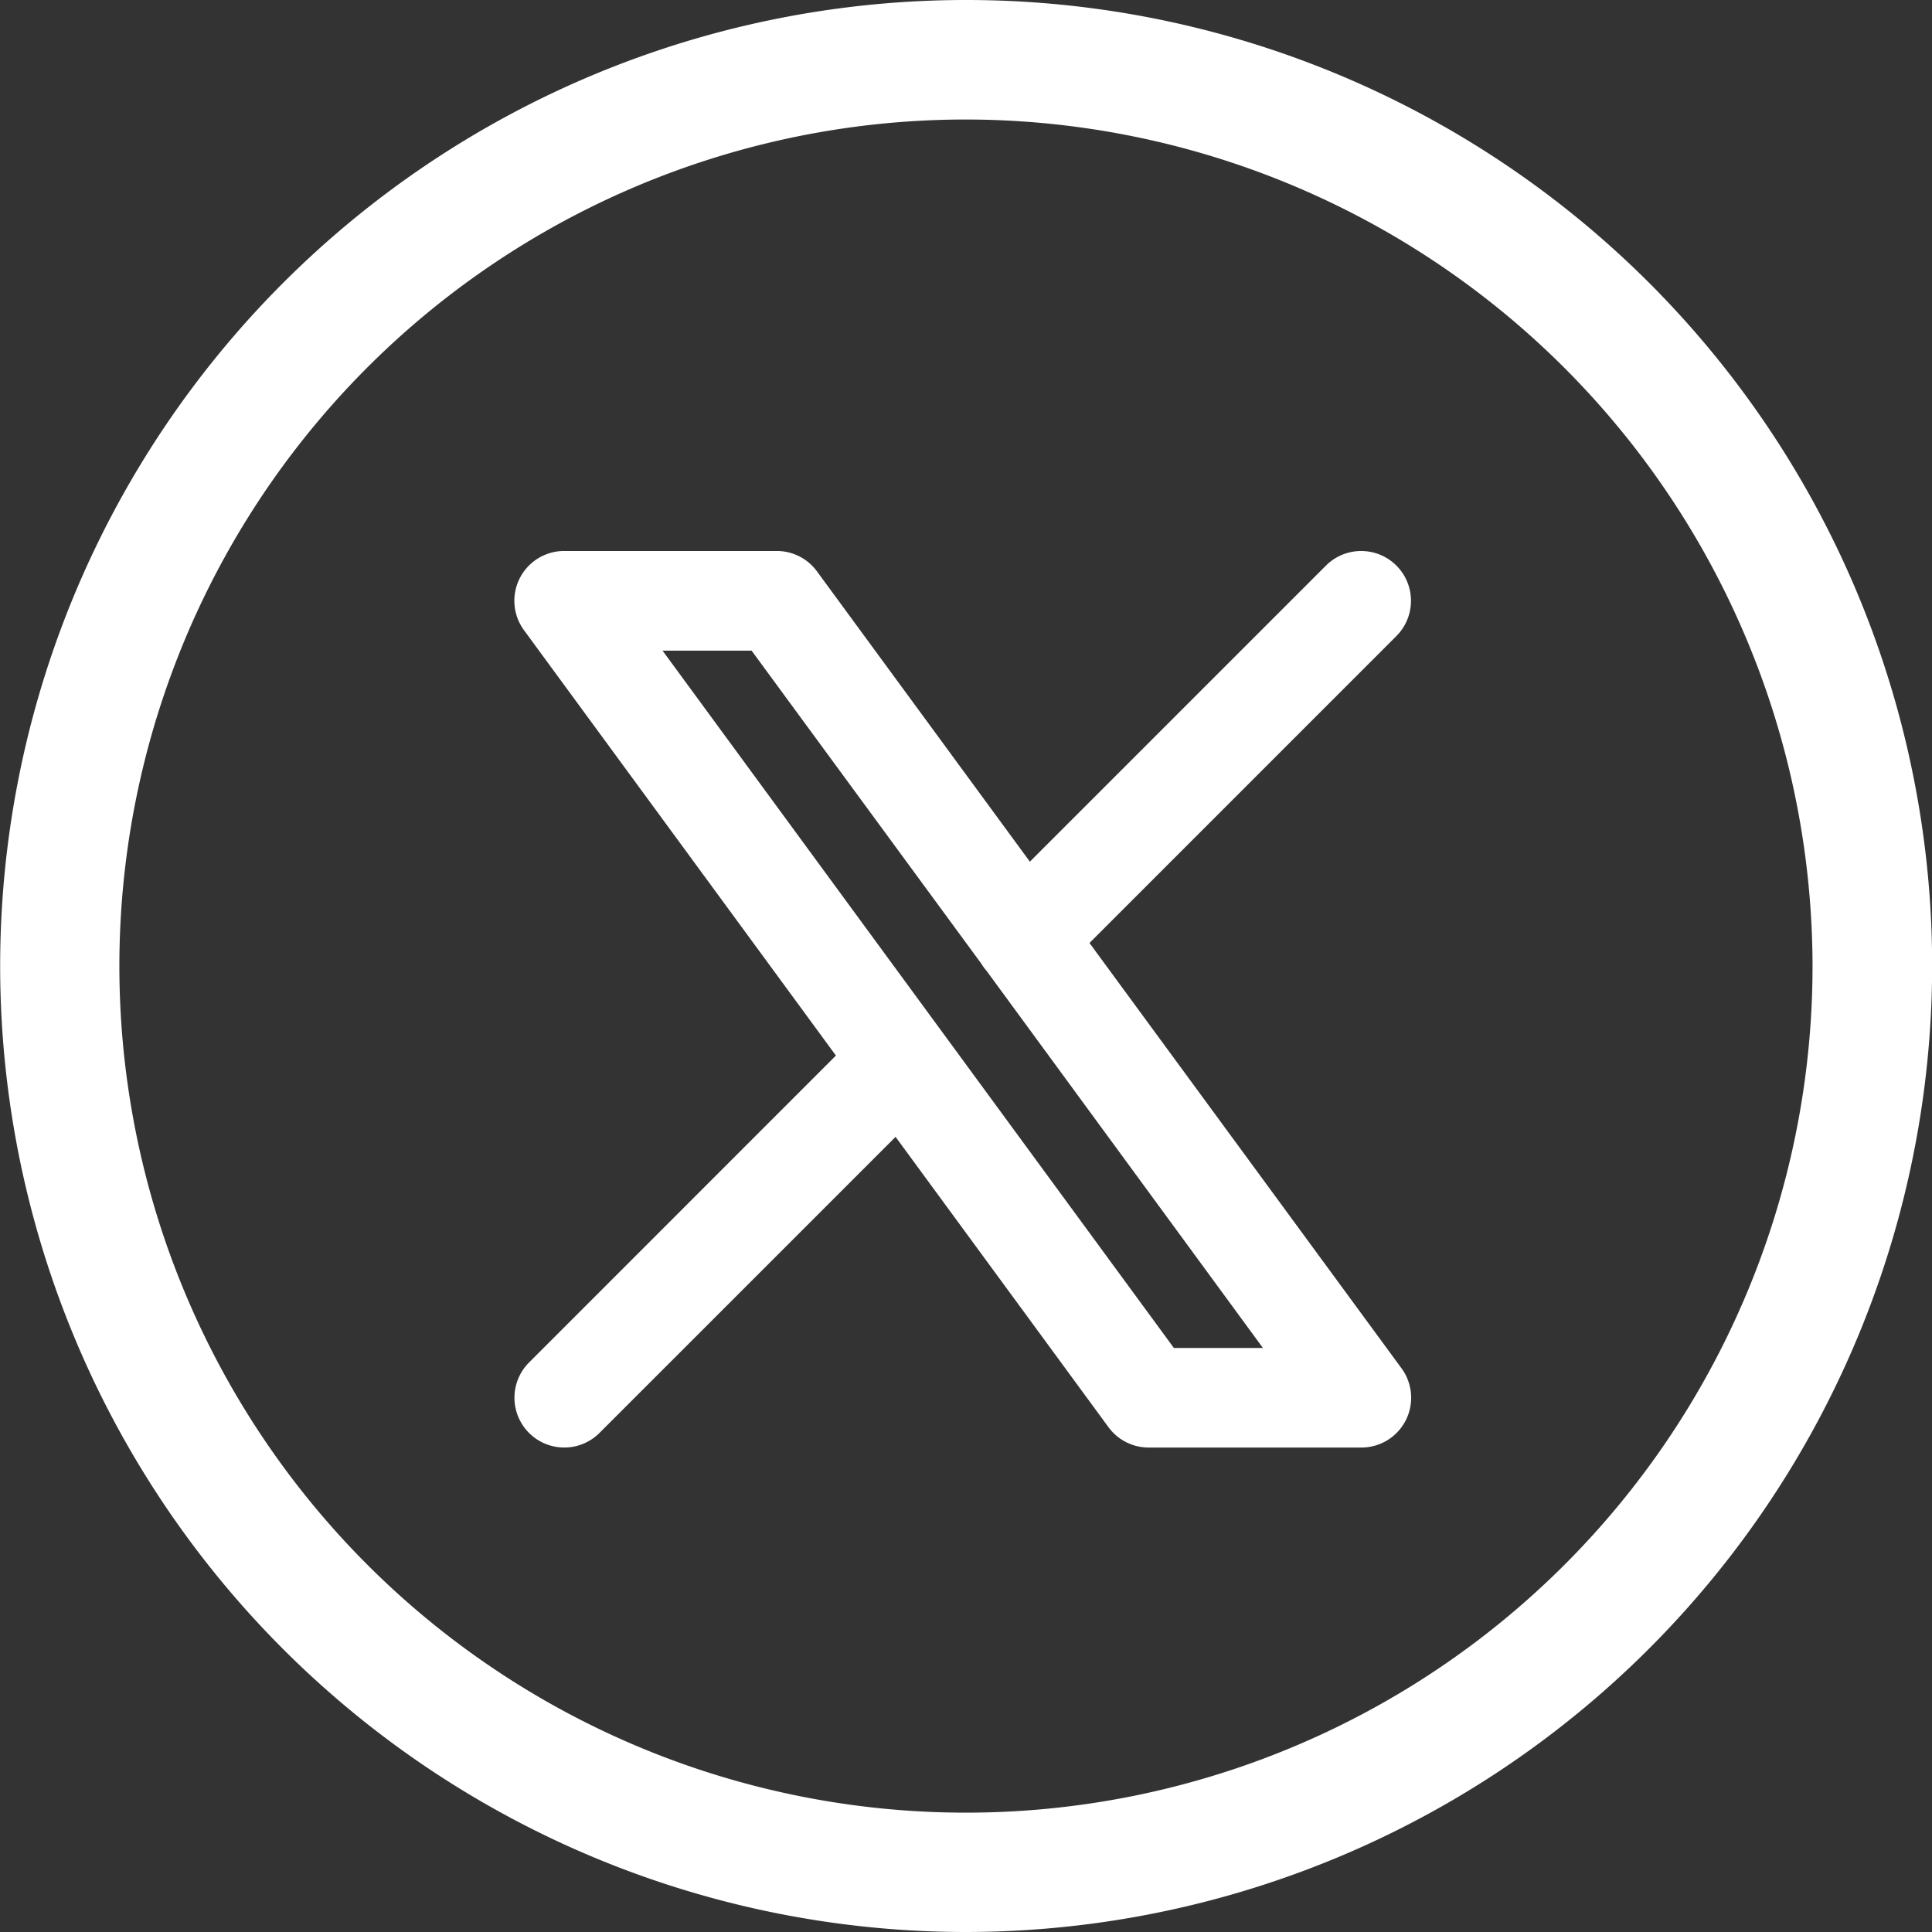 <svg xmlns="http://www.w3.org/2000/svg" width="48" height="48" viewBox="0 0 48 48">
  <rect x="0" y="0" width="48" height="48" fill="#333333" stroke="none"/>
  <g id="Grupo_590" data-name="Grupo 590" transform="translate(-1677.781 -3378.426)">
    <path id="Trazado_50" data-name="Trazado 50" d="M2082.259,4164.67a24,24,0,1,1,24-23.994,24.025,24.025,0,0,1-24,23.994m0-45.031a21.033,21.033,0,1,0,21.028,21.038,21.058,21.058,0,0,0-21.028-21.038" transform="translate(-380.474 -738.244)" fill="#fff"/>
    <path id="Trazado_408" data-name="Trazado 408" d="M24.911,5.112a1.237,1.237,0,1,0-1.75-1.75l-7.356,7.356-5.29-7.213a1.237,1.237,0,0,0-1-.506H4.237a1.237,1.237,0,0,0-1,1.969l7.749,10.567L3.362,23.161a1.237,1.237,0,1,0,1.75,1.75l7.356-7.356,5.29,7.213a1.238,1.238,0,0,0,1,.506h5.28a1.237,1.237,0,0,0,1-1.969L17.286,12.738ZM14.6,13.254a1.232,1.232,0,0,0,.133.182L21.595,22.8H19.383L6.679,5.475H8.891Z" transform="translate(1687.563 3389.116)" fill="#fff" fill-rule="evenodd"/>
  </g>
</svg>

